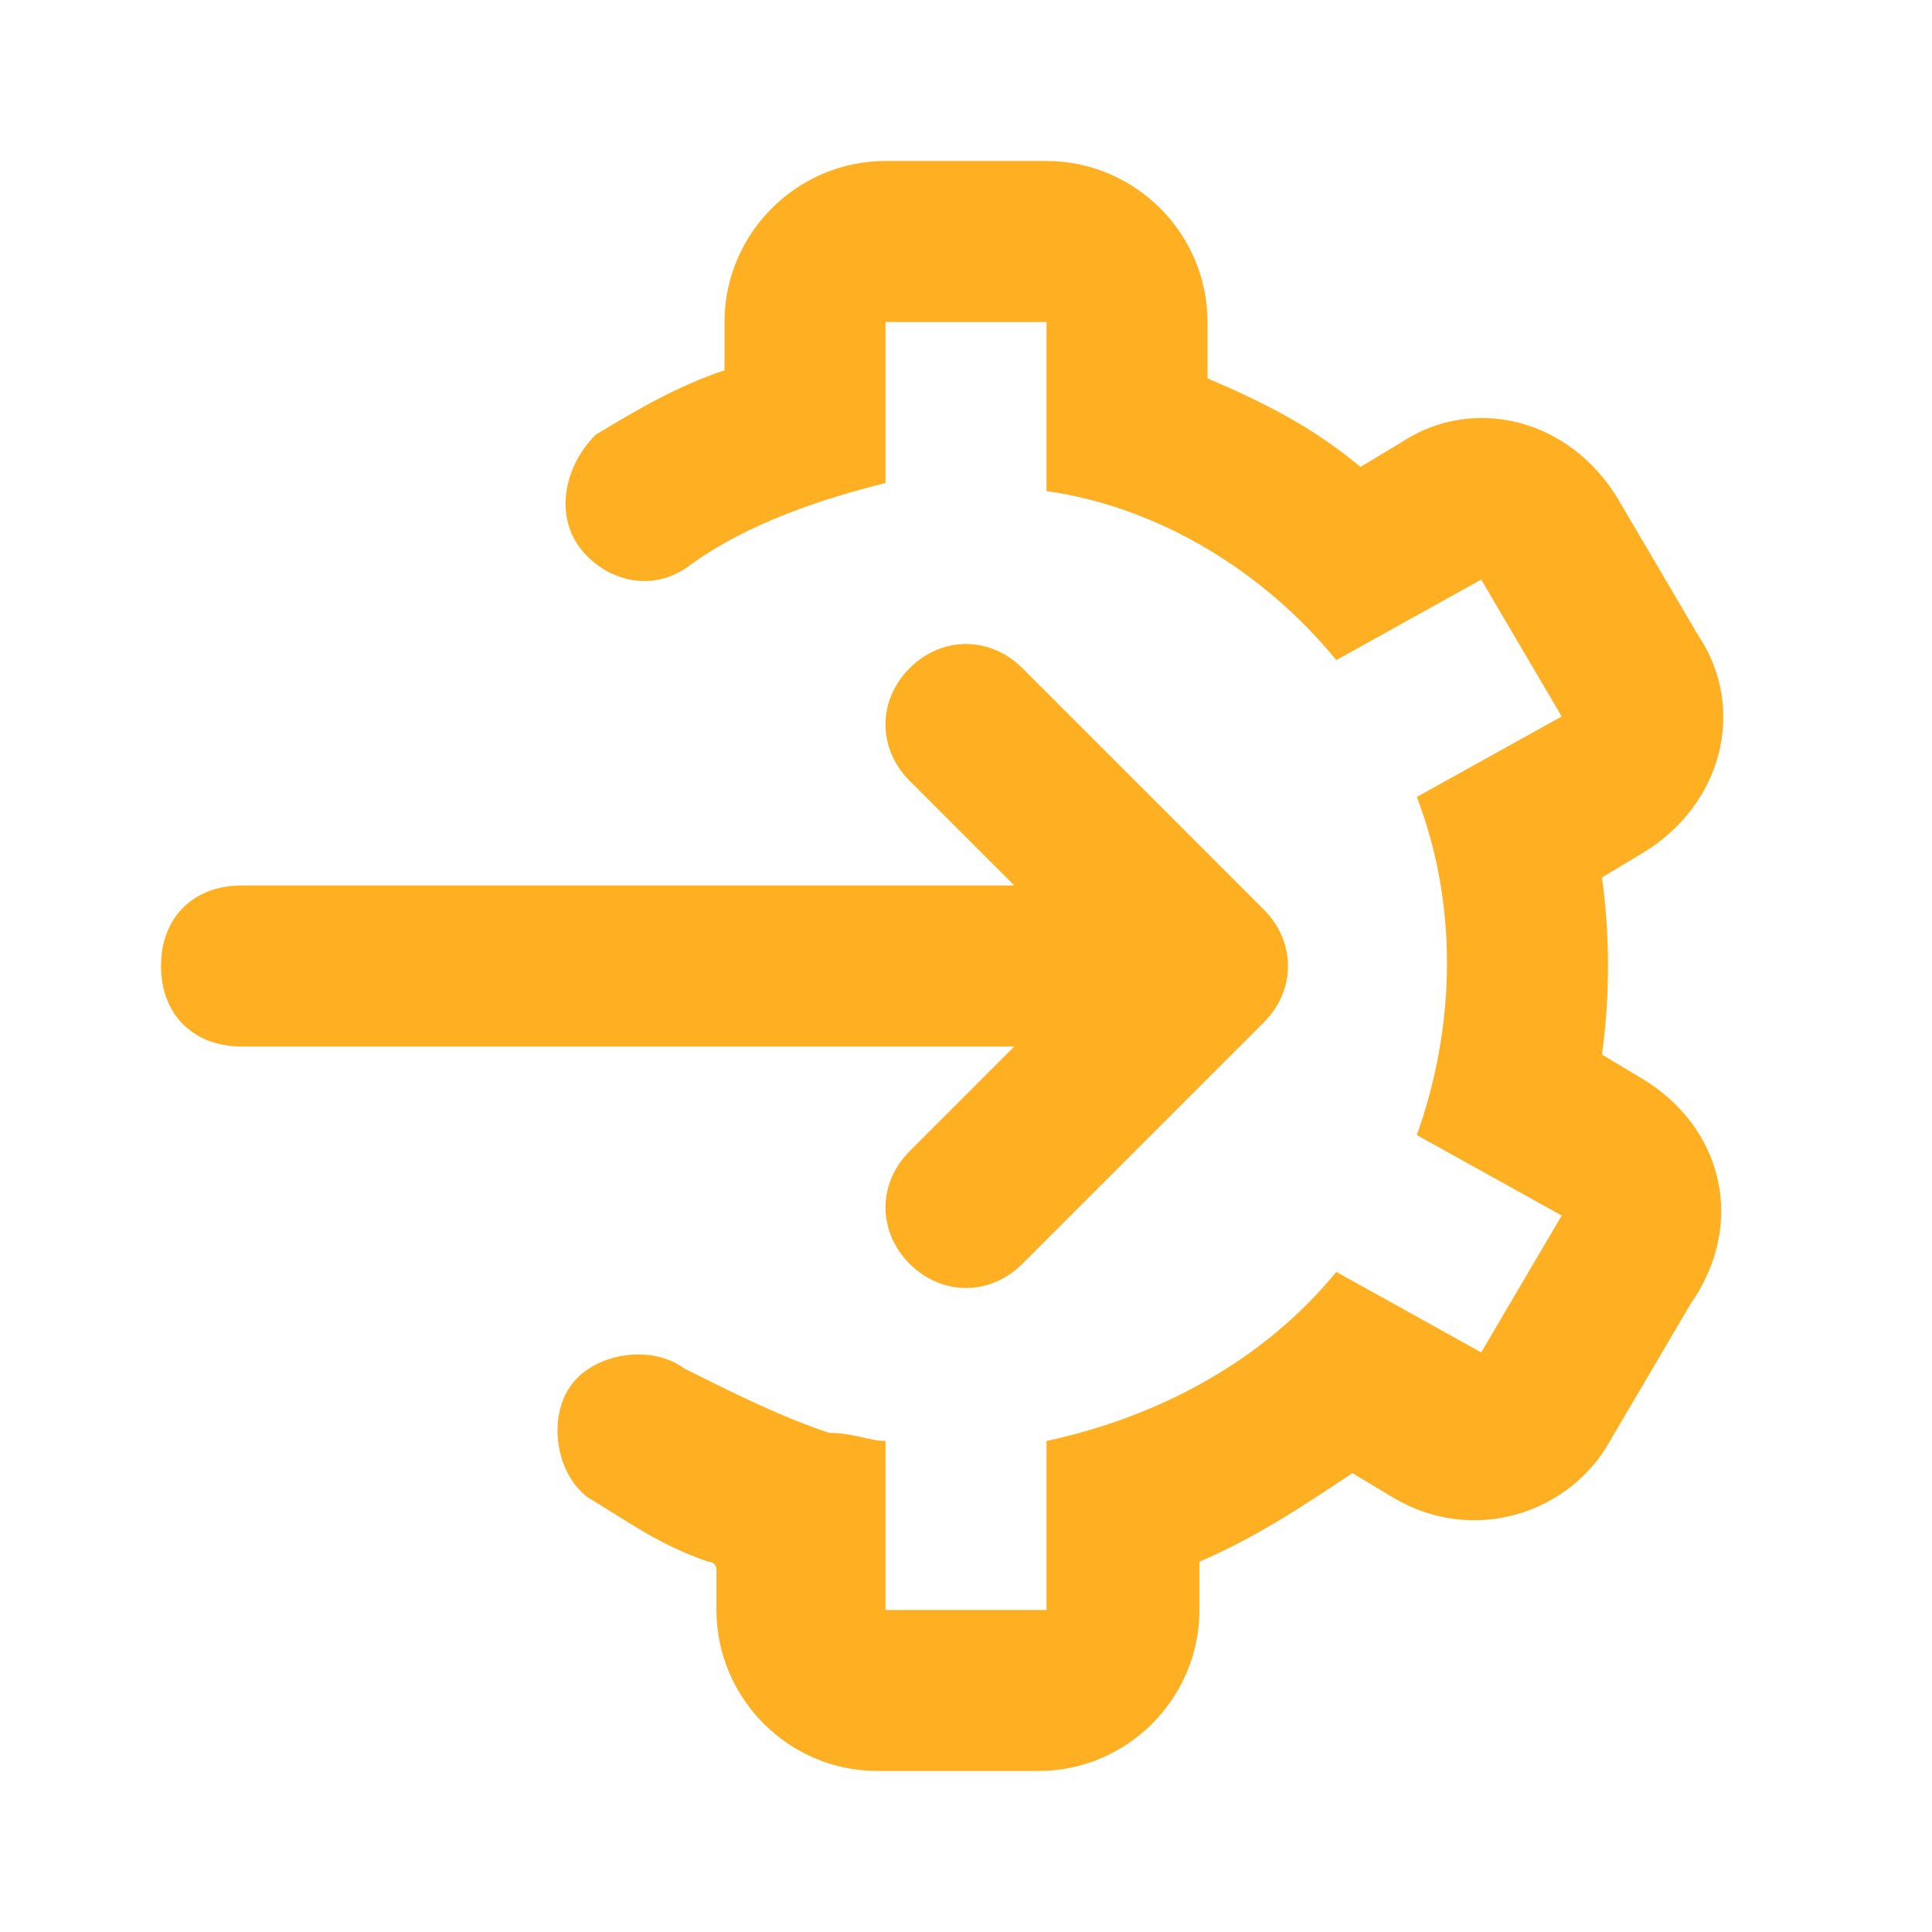 <?xml version="1.0" encoding="utf-8"?>
<!-- Generator: Adobe Illustrator 25.3.1, SVG Export Plug-In . SVG Version: 6.00 Build 0)  -->
<svg version="1.1" id="Layer_1" xmlns="http://www.w3.org/2000/svg" xmlns:xlink="http://www.w3.org/1999/xlink" x="0px" y="0px"
	 viewBox="0 0 24 24" style="enable-background:new 0 0 24 24;" xml:space="preserve">
<style type="text/css">
	.st0{fill:#FFB022;}
</style>
<g id="integrations">
	<path class="st0" d="M11.3,14.3c-0.4,0.4-0.4,1,0,1.4c0.4,0.4,1,0.4,1.4,0c0,0,0,0,0,0l3-3c0.4-0.4,0.4-1,0-1.4l-3-3
		c-0.4-0.4-1-0.4-1.4,0c-0.4,0.4-0.4,1,0,1.4l1.3,1.3H3c-0.6,0-1,0.4-1,1s0.4,1,1,1h9.6L11.3,14.3z"/>
	<path class="st0" d="M20.4,13.4l-0.5-0.3c0.1-0.7,0.1-1.5,0-2.2l0.5-0.3c1-0.6,1.3-1.8,0.7-2.7l-1-1.7c-0.6-1-1.8-1.3-2.7-0.7
		c0,0,0,0,0,0l-0.5,0.3c-0.6-0.5-1.2-0.8-1.9-1.1V4c0-1.1-0.9-2-2-2c0,0,0,0,0,0h-2C9.9,2,9,2.9,9,4c0,0,0,0,0,0v0.6l0,0l0,0
		C8.4,4.8,7.9,5.1,7.4,5.4C7,5.8,6.9,6.4,7.2,6.8c0.3,0.4,0.9,0.6,1.4,0.2c0.7-0.5,1.6-0.8,2.4-1V4h2v2.1c1.4,0.2,2.7,1,3.6,2.1
		l1.8-1l1,1.7l-1.8,1c0.5,1.3,0.5,2.8,0,4.2l1.8,1l-1,1.7l-1.8-1c-0.9,1.1-2.2,1.8-3.6,2.1V20h-2l0-2.1c-0.2,0-0.4-0.1-0.7-0.1
		c-0.6-0.2-1.2-0.5-1.8-0.8c-0.4-0.3-1.1-0.2-1.4,0.2c-0.3,0.4-0.2,1.1,0.2,1.4c0,0,0,0,0,0c0.5,0.3,0.9,0.6,1.5,0.8l0,0
		c0,0,0.1,0,0.1,0.1V20c0,1.1,0.9,2,2,2h2c1.1,0,2-0.9,2-2v-0.6c0.7-0.3,1.3-0.7,1.9-1.1l0.5,0.3c1,0.6,2.2,0.2,2.7-0.7c0,0,0,0,0,0
		l1-1.7C21.7,15.2,21.4,14,20.4,13.4z"/>
</g>
</svg>
